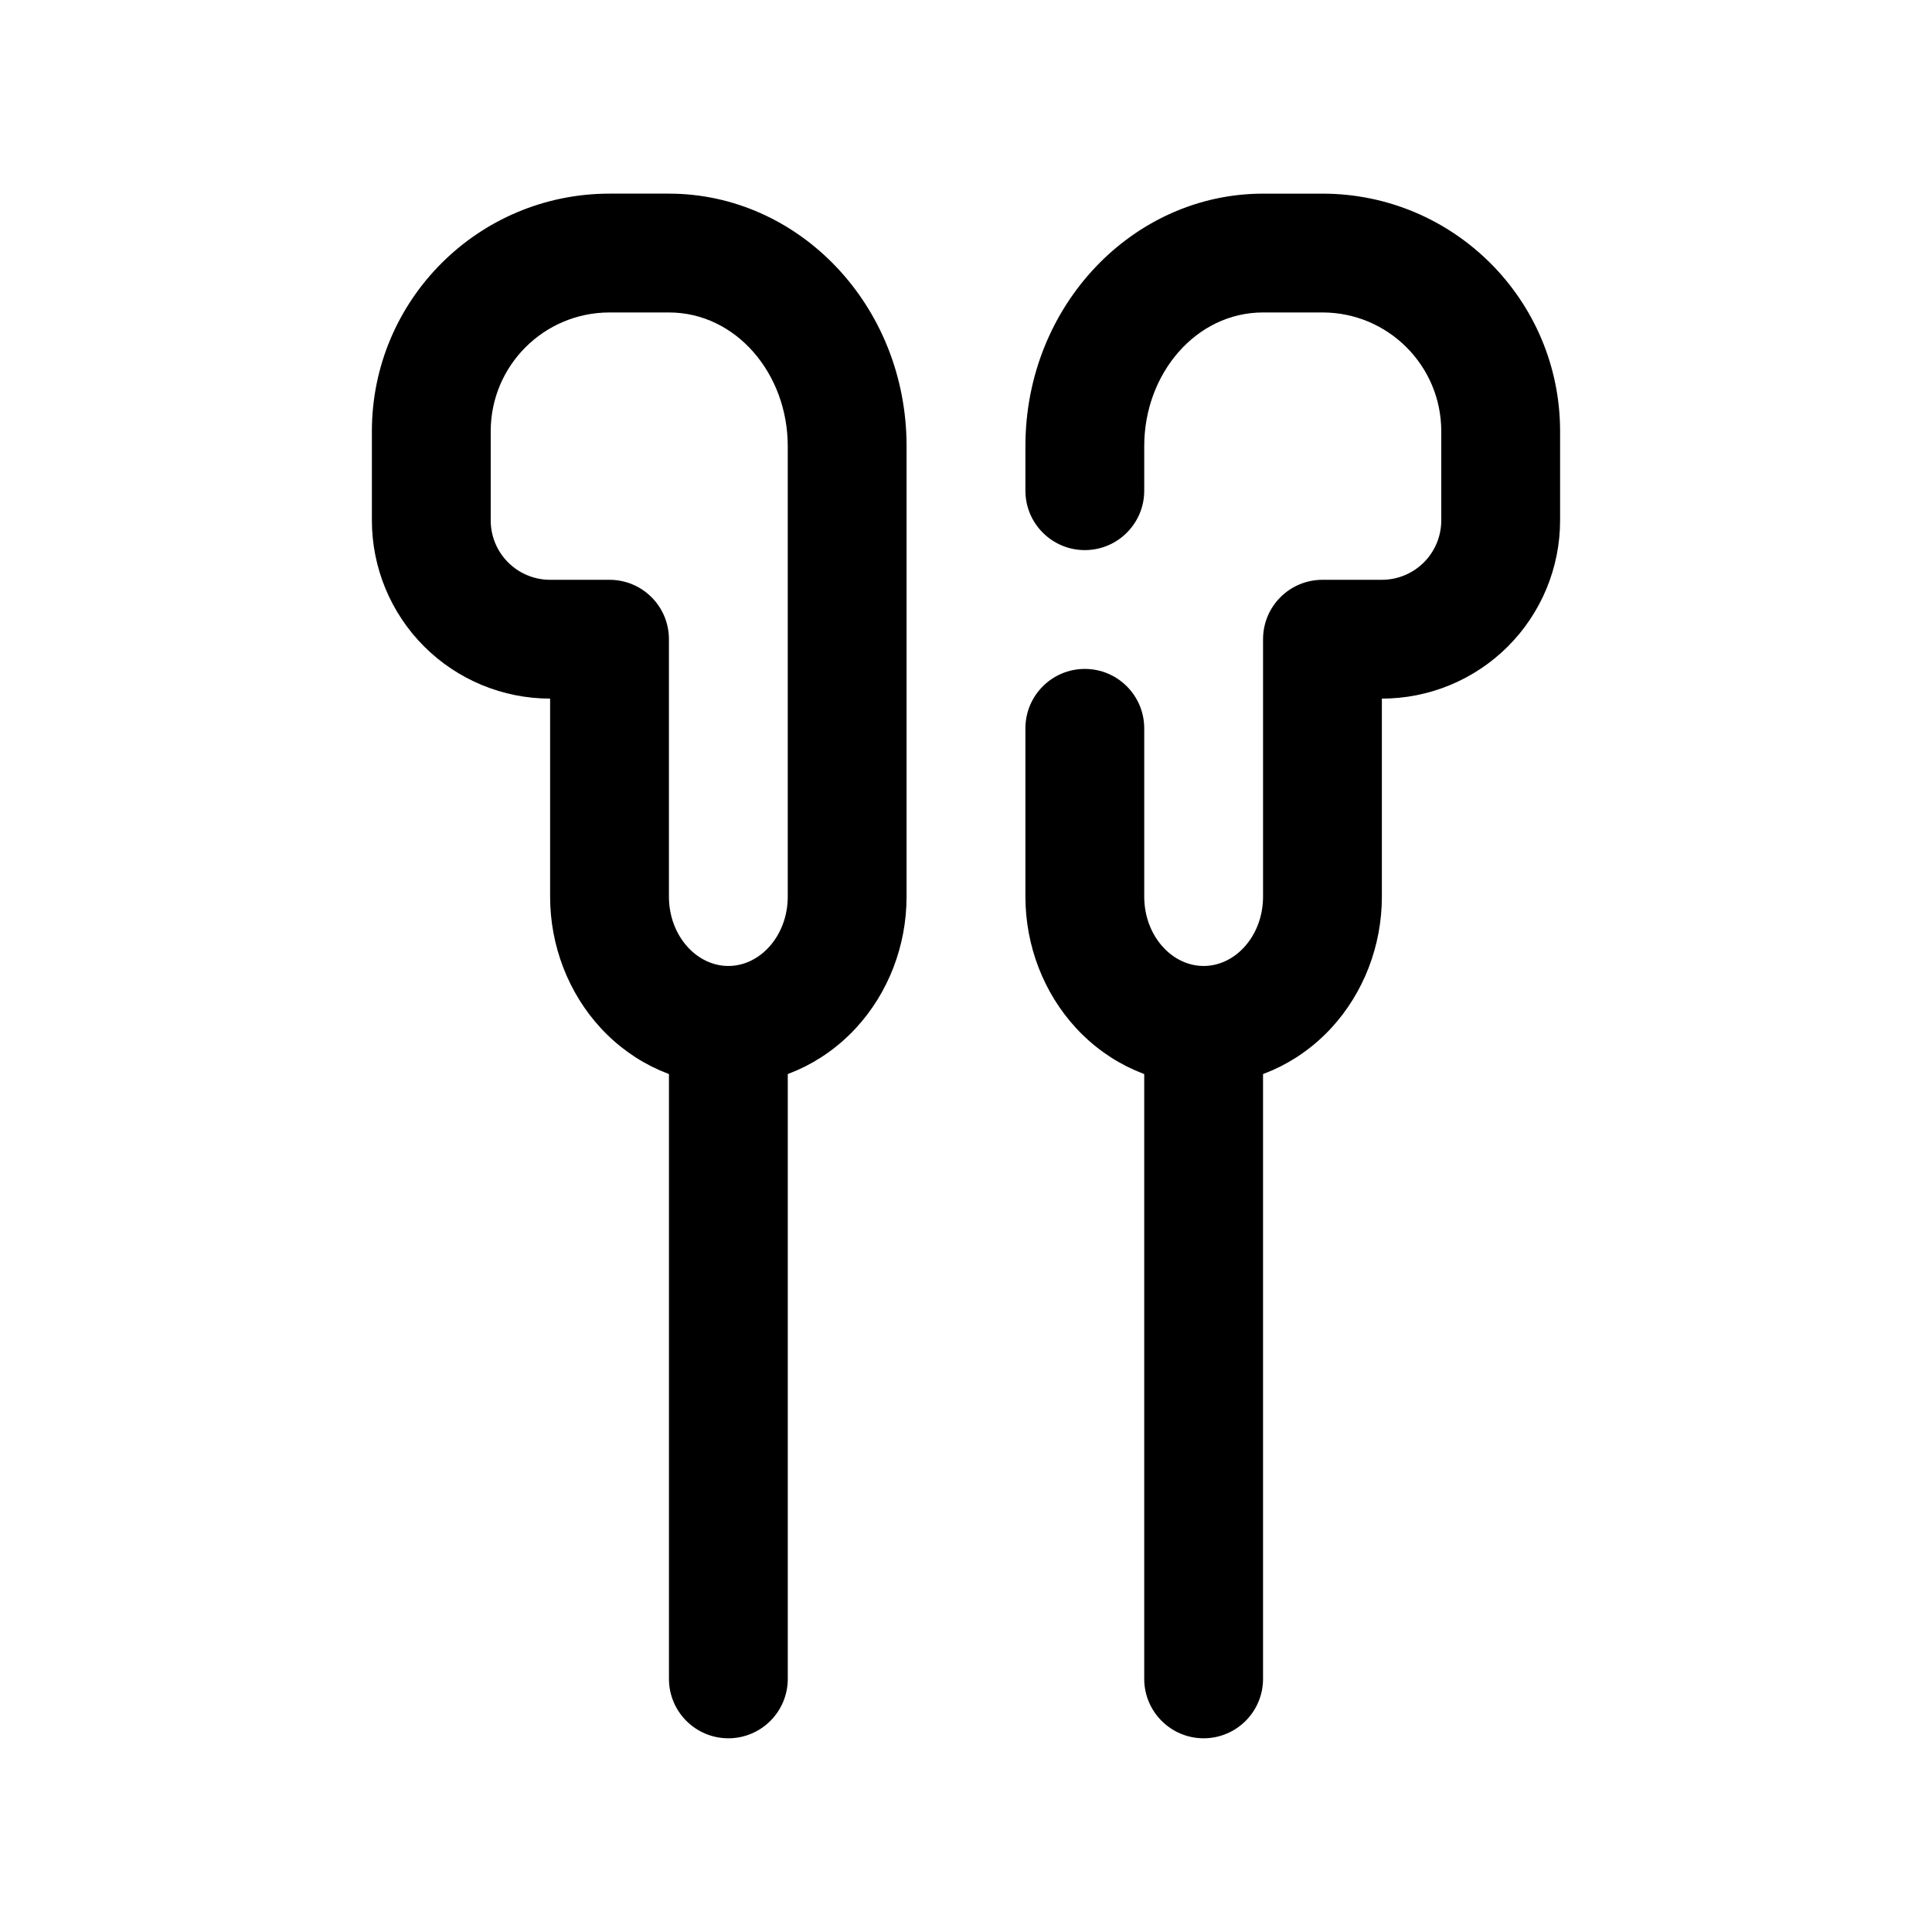 <?xml version="1.0" encoding="UTF-8"?>
<!-- Uploaded to: ICON Repo, www.iconrepo.com, Generator: ICON Repo Mixer Tools -->
<svg fill="#000000" width="800px" height="800px" version="1.1" viewBox="144 144 512 512" xmlns="http://www.w3.org/2000/svg">
 <g fill-rule="evenodd">
  <path d="m447.23 415.74v173.18c0 8.691 7.055 15.746 15.746 15.746 8.688 0 15.742-7.055 15.742-15.746v-173.18c0-8.688-7.055-15.742-15.742-15.742-8.691 0-15.746 7.055-15.746 15.742z"/>
  <path d="m384.25 262.23v119.39c0 13.062-4.871 25.559-13.398 34.801-8.957 9.707-21.16 15.051-33.832 15.051-12.676 0-24.875-5.344-33.836-15.051-8.523-9.242-13.398-21.738-13.398-34.801v-52.484c-12.523 0-24.535-4.969-33.398-13.832-8.859-8.859-13.832-20.867-13.832-33.395v-23.621c0-34.777 28.195-62.973 62.977-62.973h15.742c34.426 0 62.977 29.617 62.977 66.91zm-31.488 0c0-19.23-13.734-35.426-31.488-35.426h-15.742c-17.391 0-31.488 14.098-31.488 31.488v23.621c0 4.172 1.66 8.18 4.613 11.129 2.949 2.949 6.957 4.613 11.129 4.613h15.746c8.699 0 15.742 7.043 15.742 15.742v68.227c0 5.031 1.766 9.883 5.047 13.438 2.852 3.09 6.668 4.93 10.699 4.93s7.848-1.84 10.695-4.93c3.285-3.555 5.047-8.406 5.047-13.438z"/>
  <path d="m510.21 329.14v52.484c0 13.062-4.871 25.559-13.398 34.801-8.957 9.707-21.16 15.051-33.832 15.051-12.676 0-24.879-5.344-33.836-15.051-8.523-9.242-13.398-21.738-13.398-34.801v-44.609c0-8.691 7.055-15.746 15.746-15.746 8.688 0 15.742 7.055 15.742 15.746v44.609c0 5.031 1.762 9.883 5.047 13.438 2.848 3.09 6.668 4.93 10.699 4.93 4.027 0 7.848-1.84 10.695-4.93 3.285-3.555 5.047-8.406 5.047-13.438v-68.227c0-8.699 7.047-15.742 15.742-15.742h15.746c4.172 0 8.18-1.664 11.129-4.613 2.953-2.949 4.613-6.957 4.613-11.129v-23.621c0-17.391-14.098-31.488-31.488-31.488h-15.742c-17.75 0-31.488 16.195-31.488 35.426v11.812c0 8.691-7.055 15.742-15.742 15.742-8.691 0-15.746-7.051-15.746-15.742v-11.812c0-37.293 28.551-66.91 62.977-66.91h15.742c34.781 0 62.977 28.195 62.977 62.973v23.621c0 12.527-4.973 24.535-13.828 33.395-8.867 8.863-20.879 13.832-33.402 13.832z"/>
  <path d="m321.28 415.74v173.18c0 8.691 7.055 15.746 15.746 15.746 8.691 0 15.742-7.055 15.742-15.746v-173.18c0-8.688-7.051-15.742-15.742-15.742-8.691 0-15.746 7.055-15.746 15.742z"/>
 </g>
</svg>